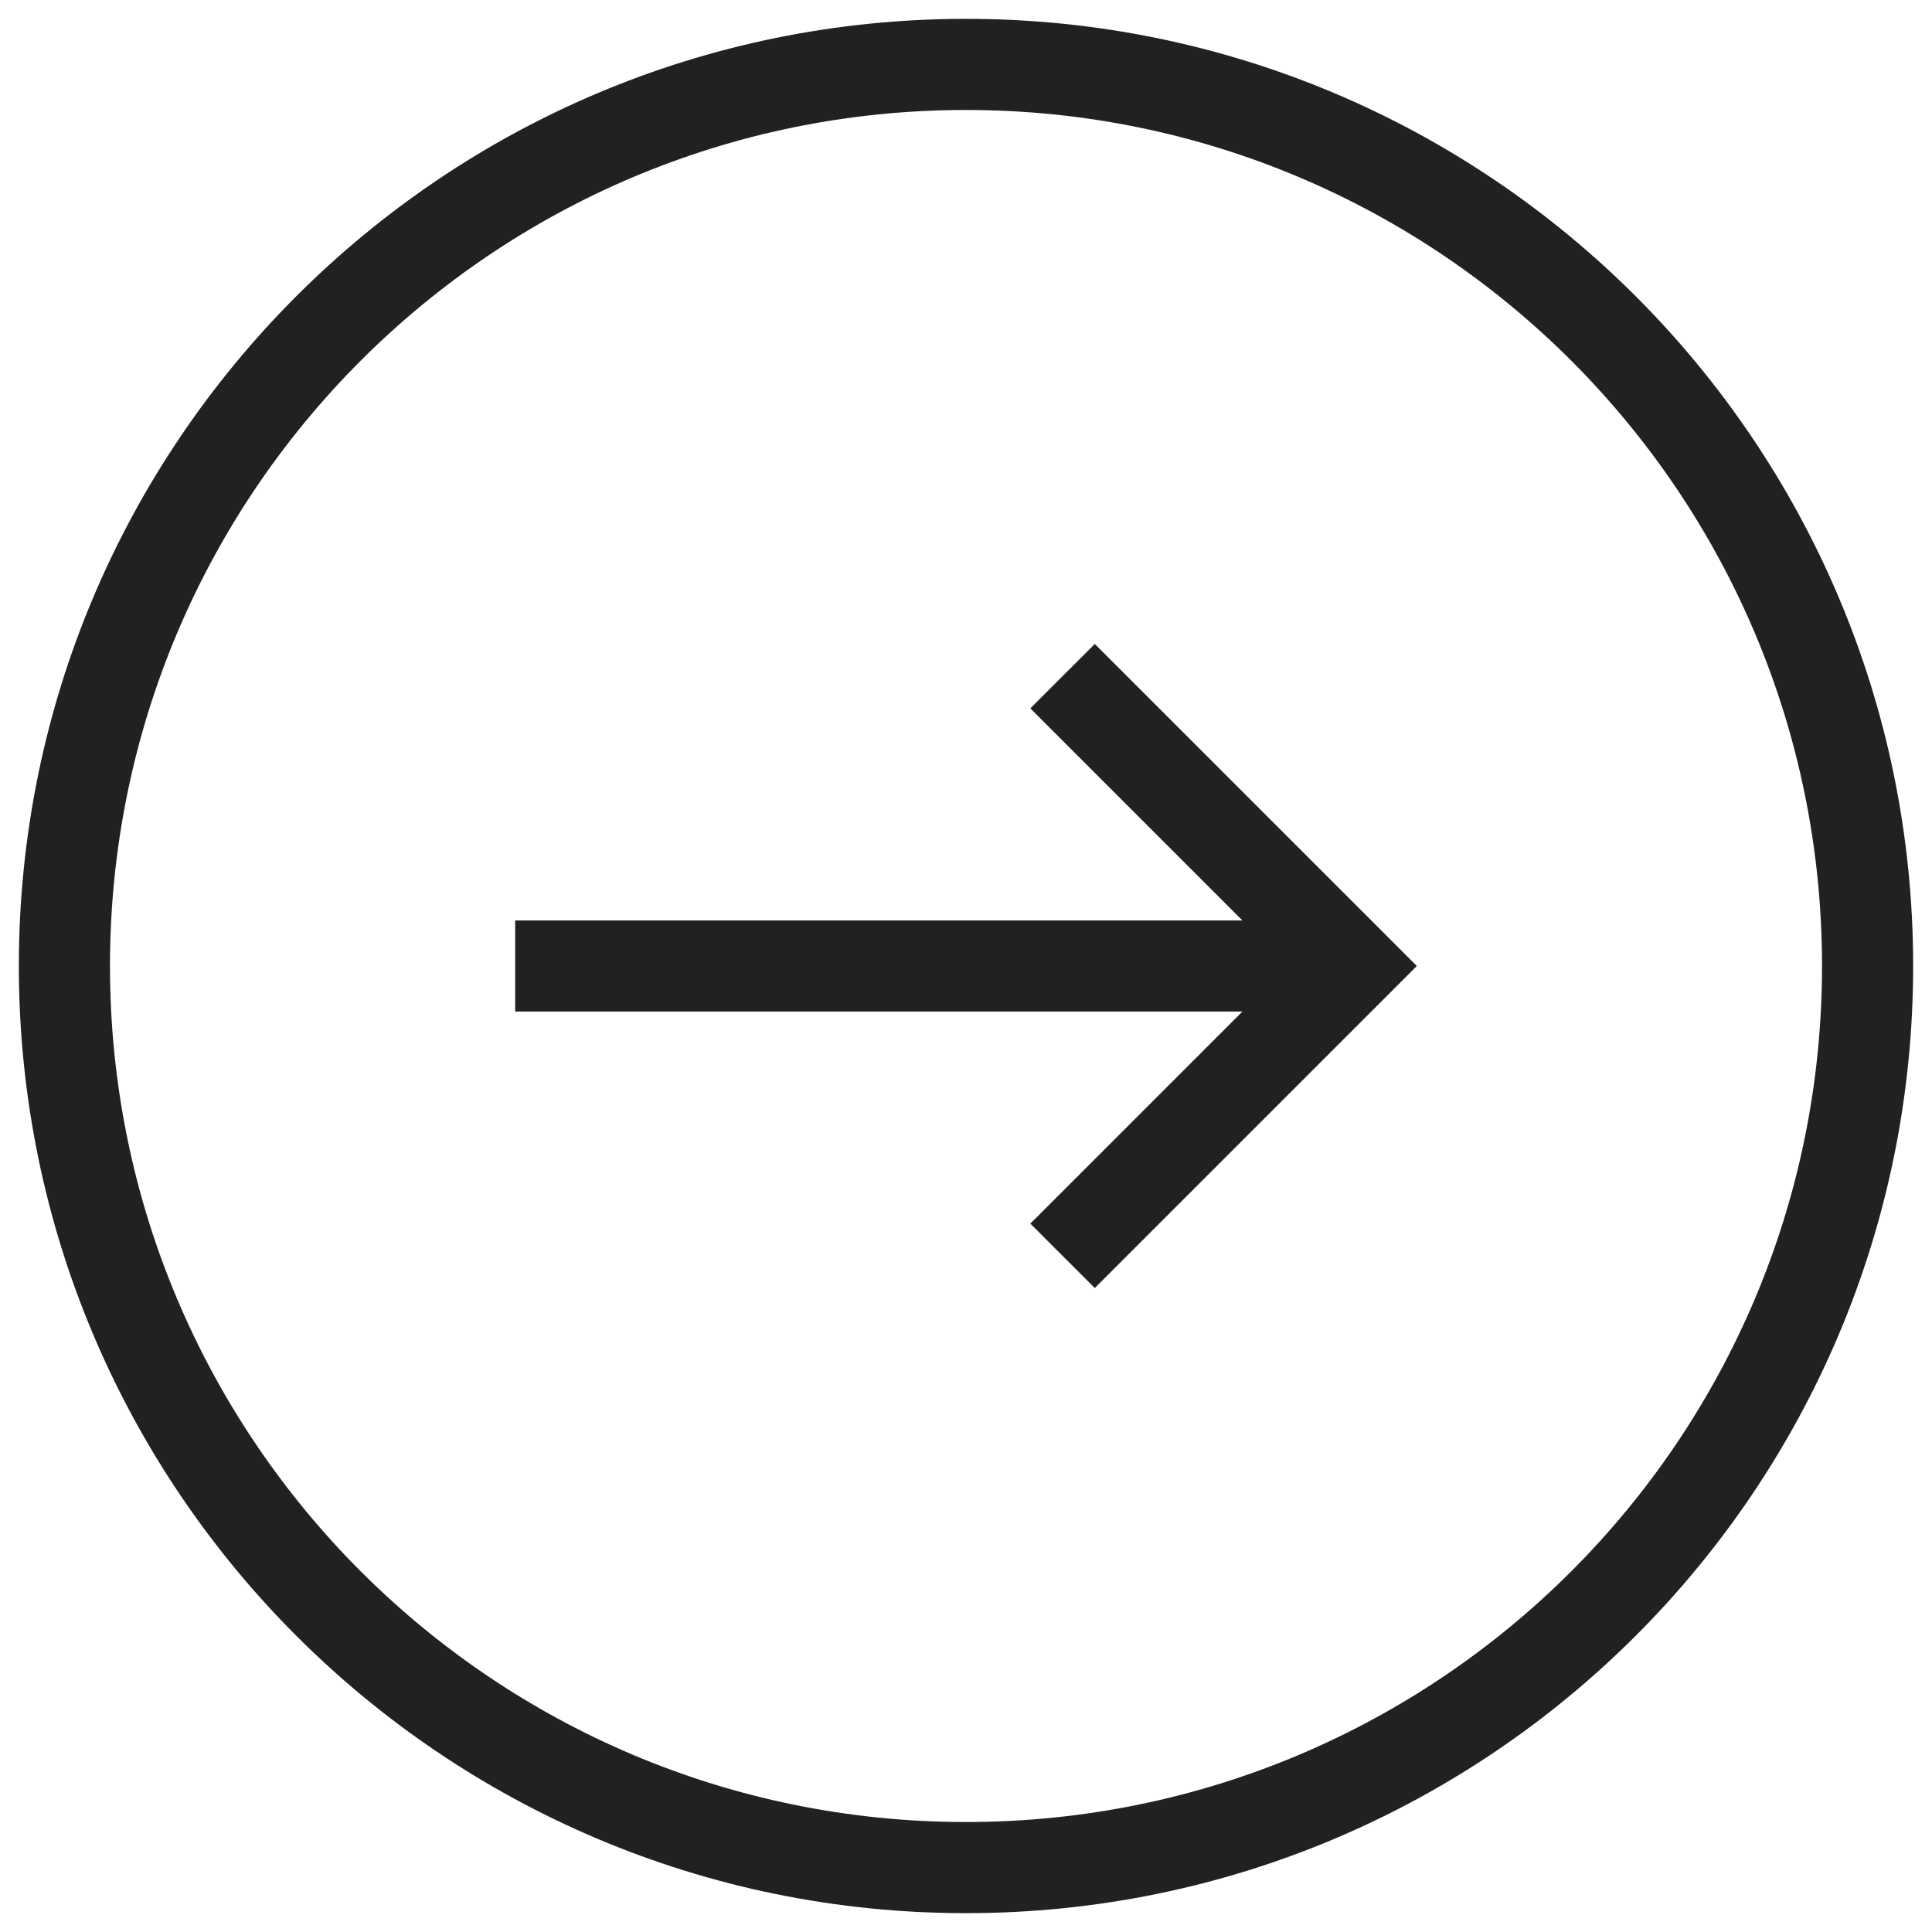 <?xml version="1.0" encoding="UTF-8"?> <svg xmlns="http://www.w3.org/2000/svg" width="53" height="53" viewBox="0 0 53 53" fill="none"><path d="M29.149 32.683L28.265 33.567L30.033 35.334L30.917 34.45L29.149 32.683ZM37.1 26.5L37.984 27.384L38.868 26.5L37.984 25.616L37.1 26.5ZM30.917 18.549L30.033 17.666L28.265 19.433L29.149 20.317L30.917 18.549ZM30.917 34.45L37.984 27.384L36.216 25.616L29.149 32.683L30.917 34.45ZM37.984 25.616L30.917 18.549L29.149 20.317L36.216 27.384L37.984 25.616ZM37.1 25.25H14.133V27.75H37.1V25.25ZM26.5 49.983C13.53 49.983 3.017 39.469 3.017 26.5H0.517C0.517 40.85 12.15 52.483 26.5 52.483V49.983ZM49.983 26.5C49.983 39.469 39.469 49.983 26.5 49.983V52.483C40.85 52.483 52.483 40.85 52.483 26.5H49.983ZM26.5 3.017C39.469 3.017 49.983 13.53 49.983 26.5H52.483C52.483 12.15 40.85 0.517 26.5 0.517V3.017ZM26.5 0.517C12.15 0.517 0.517 12.15 0.517 26.5H3.017C3.017 13.53 13.53 3.017 26.5 3.017V0.517Z" fill="#222020"></path></svg> 